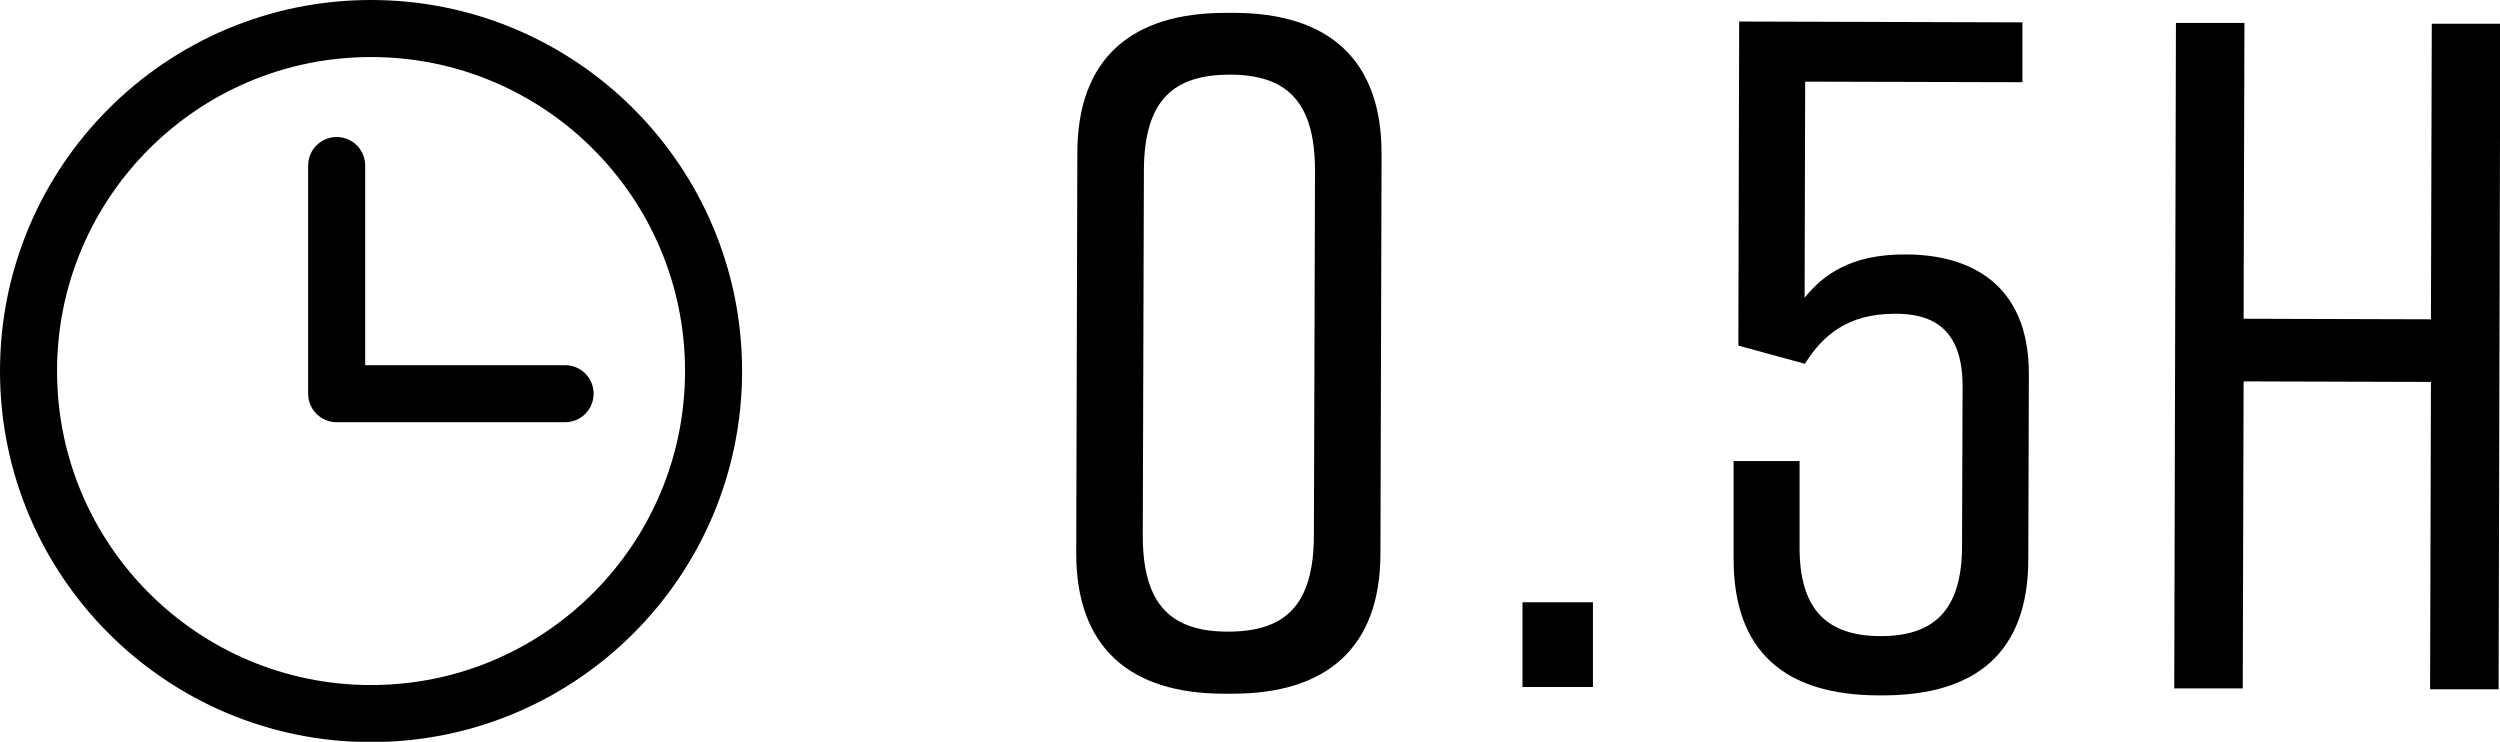 <?xml version="1.0" encoding="UTF-8"?><svg id="_レイヤー_2" xmlns="http://www.w3.org/2000/svg" viewBox="0 0 89.41 26.53"><defs><style>.cls-1{fill:none;stroke:#000;stroke-linecap:round;stroke-linejoin:round;stroke-width:2.04px;}</style></defs><g id="text"><g><g><path d="m49.41,5.51l-.04,14.28c0,3.4-1.95,5.03-5.32,5.02h-.27c-3.37,0-5.3-1.65-5.29-5.05l.04-14.28c0-3.4,1.95-5.03,5.32-5.02h.27c3.37,0,5.3,1.65,5.29,5.05Zm-5.43-2.84c-2.04,0-3.06.94-3.07,3.43l-.04,13.05c0,2.48,1.01,3.44,3.05,3.44,2.04,0,3.06-.94,3.07-3.43l.04-13.05c0-2.48-1.01-3.44-3.05-3.44Z"/><path d="m56.97,24.57h-2.52s0-3.03,0-3.03h2.52s0,3.03,0,3.03Z"/><path d="m64.56,2.93l-.02,7.72c.65-.81,1.64-1.56,3.61-1.55,2.28,0,4.42,1.03,4.41,4.29l-.02,6.6c0,3.33-1.85,4.89-5.25,4.88h-.07c-3.4,0-5.23-1.58-5.22-4.91v-3.47s2.36,0,2.36,0v3.06c-.01,2.21.94,3.2,2.91,3.2,1.94,0,2.89-.98,2.9-3.19l.02-5.75c0-2.21-1.25-2.59-2.41-2.59-1.7,0-2.59.77-3.23,1.79l-2.38-.65.03-11.59,10.13.03v2.14s-7.76-.02-7.76-.02Z"/><path d="m80.27.83l-.03,10.57,6.7.02.03-10.57h2.45s-.06,23.8-.06,23.8h-2.45s.03-10.99.03-10.99l-6.7-.02-.03,10.98h-2.45s.06-23.8.06-23.8h2.45Z"/></g><circle class="cls-1" cx="13.27" cy="13.27" r="12.25"/><polyline class="cls-1" points="12.04 5.92 12.04 14.08 20.21 14.08"/></g></g></svg>